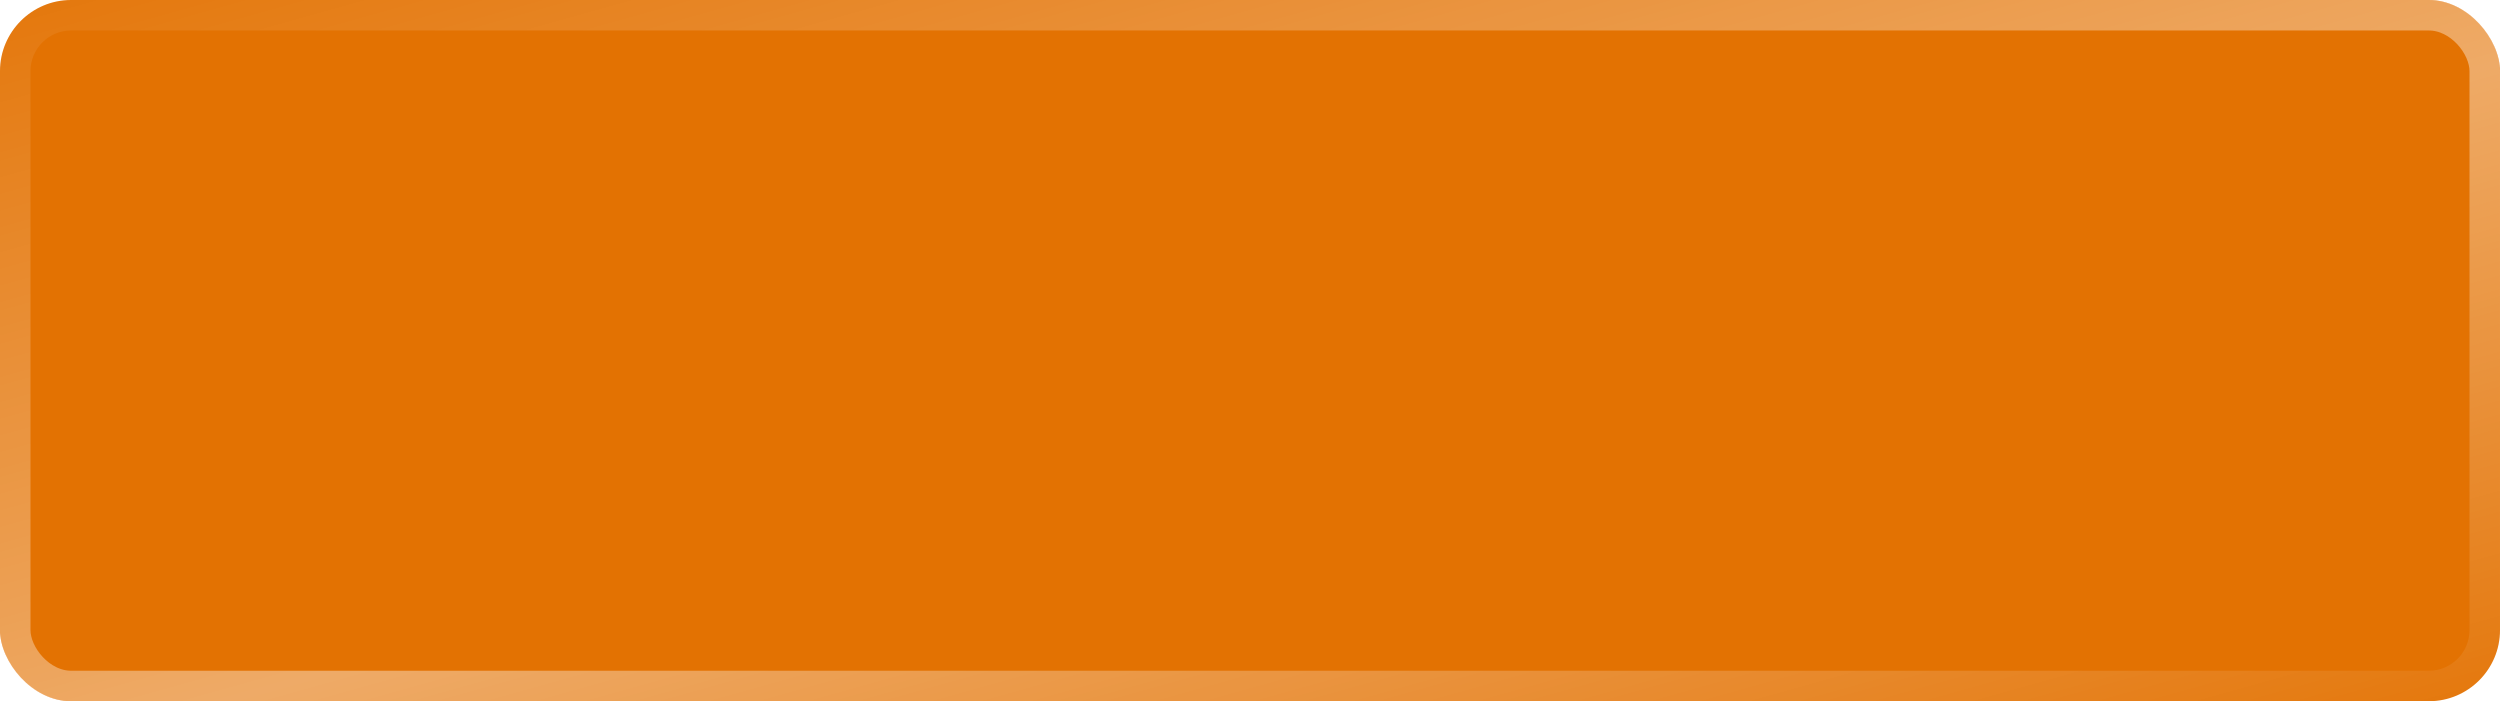 <?xml version="1.0" encoding="UTF-8"?> <svg xmlns="http://www.w3.org/2000/svg" width="246" height="69" viewBox="0 0 246 69" fill="none"><g filter="url(#filter0_i_223_991)"><rect width="246" height="69" rx="7" fill="#E37202"></rect></g><rect x="1.5" y="1.5" width="243" height="66" rx="5.5" stroke="url(#paint0_linear_223_991)" stroke-opacity="0.4" stroke-width="3"></rect><defs><filter id="filter0_i_223_991" x="0" y="0" width="246" height="69" filterUnits="userSpaceOnUse" color-interpolation-filters="sRGB"><feFlood flood-opacity="0" result="BackgroundImageFix"></feFlood><feBlend mode="normal" in="SourceGraphic" in2="BackgroundImageFix" result="shape"></feBlend><feColorMatrix in="SourceAlpha" type="matrix" values="0 0 0 0 0 0 0 0 0 0 0 0 0 0 0 0 0 0 127 0" result="hardAlpha"></feColorMatrix><feOffset></feOffset><feGaussianBlur stdDeviation="20"></feGaussianBlur><feComposite in2="hardAlpha" operator="arithmetic" k2="-1" k3="1"></feComposite><feColorMatrix type="matrix" values="0 0 0 0 1 0 0 0 0 1 0 0 0 0 1 0 0 0 0.35 0"></feColorMatrix><feBlend mode="normal" in2="shape" result="effect1_innerShadow_223_991"></feBlend></filter><linearGradient id="paint0_linear_223_991" x1="0" y1="0" x2="35.884" y2="127.935" gradientUnits="userSpaceOnUse"><stop stop-color="white" stop-opacity="0.1"></stop><stop offset="0.545" stop-color="white"></stop><stop offset="1" stop-color="white" stop-opacity="0.1"></stop></linearGradient></defs></svg> 